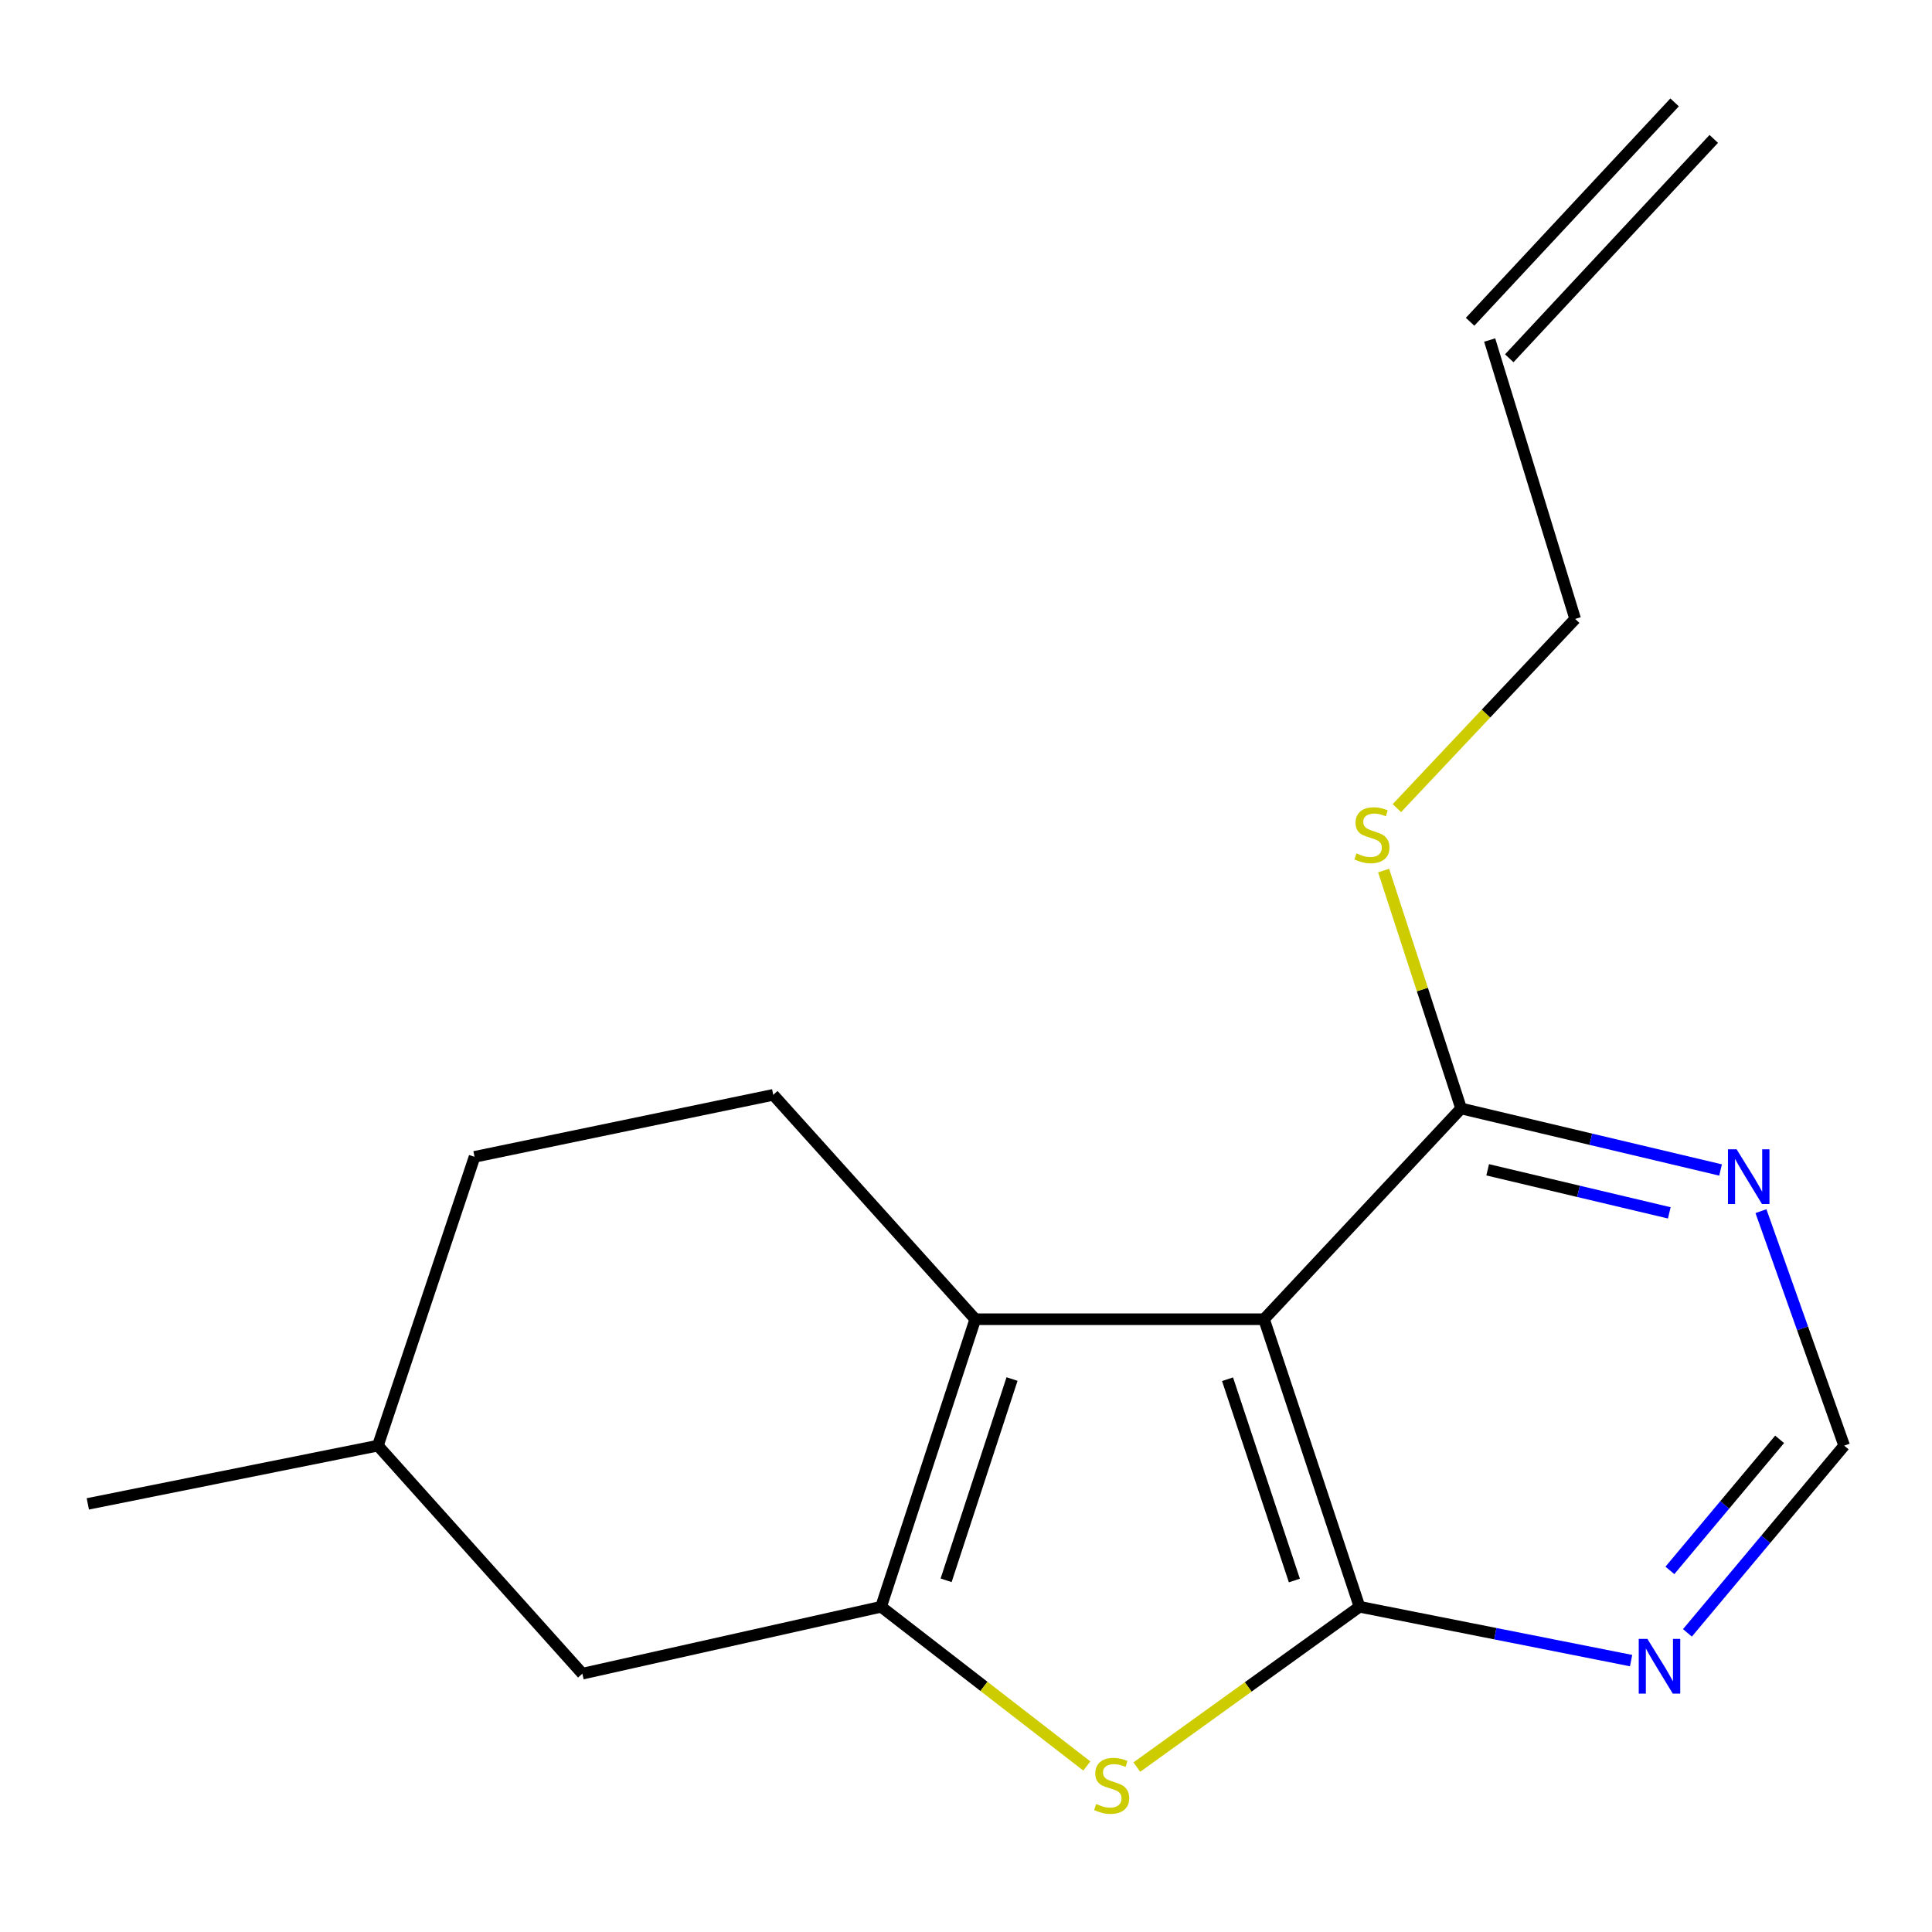 <?xml version='1.0' encoding='iso-8859-1'?>
<svg version='1.1' baseProfile='full'
              xmlns='http://www.w3.org/2000/svg'
                      xmlns:rdkit='http://www.rdkit.org/xml'
                      xmlns:xlink='http://www.w3.org/1999/xlink'
                  xml:space='preserve'
width='1000px' height='1000px' viewBox='0 0 1000 1000'>
<!-- END OF HEADER -->
<rect style='opacity:1.0;fill:#FFFFFF;stroke:none' width='1000' height='1000' x='0' y='0'> </rect>
<path class='bond-0' d='M 703.682,831.659 L 654.266,682.828' style='fill:none;fill-rule:evenodd;stroke:#000000;stroke-width:6px;stroke-linecap:butt;stroke-linejoin:miter;stroke-opacity:1' />
<path class='bond-0' d='M 669.963,818.068 L 635.373,713.887' style='fill:none;fill-rule:evenodd;stroke:#000000;stroke-width:6px;stroke-linecap:butt;stroke-linejoin:miter;stroke-opacity:1' />
<path class='bond-3' d='M 703.682,831.659 L 646.053,873.149' style='fill:none;fill-rule:evenodd;stroke:#000000;stroke-width:6px;stroke-linecap:butt;stroke-linejoin:miter;stroke-opacity:1' />
<path class='bond-3' d='M 646.053,873.149 L 588.425,914.639' style='fill:none;fill-rule:evenodd;stroke:#CCCC00;stroke-width:6px;stroke-linecap:butt;stroke-linejoin:miter;stroke-opacity:1' />
<path class='bond-5' d='M 703.682,831.659 L 773.967,845.593' style='fill:none;fill-rule:evenodd;stroke:#000000;stroke-width:6px;stroke-linecap:butt;stroke-linejoin:miter;stroke-opacity:1' />
<path class='bond-5' d='M 773.967,845.593 L 844.252,859.527' style='fill:none;fill-rule:evenodd;stroke:#0000FF;stroke-width:6px;stroke-linecap:butt;stroke-linejoin:miter;stroke-opacity:1' />
<path class='bond-2' d='M 654.266,682.828 L 504.804,682.828' style='fill:none;fill-rule:evenodd;stroke:#000000;stroke-width:6px;stroke-linecap:butt;stroke-linejoin:miter;stroke-opacity:1' />
<path class='bond-4' d='M 654.266,682.828 L 756.269,573.742' style='fill:none;fill-rule:evenodd;stroke:#000000;stroke-width:6px;stroke-linecap:butt;stroke-linejoin:miter;stroke-opacity:1' />
<path class='bond-1' d='M 456.051,831.659 L 509.296,872.866' style='fill:none;fill-rule:evenodd;stroke:#000000;stroke-width:6px;stroke-linecap:butt;stroke-linejoin:miter;stroke-opacity:1' />
<path class='bond-1' d='M 509.296,872.866 L 562.54,914.074' style='fill:none;fill-rule:evenodd;stroke:#CCCC00;stroke-width:6px;stroke-linecap:butt;stroke-linejoin:miter;stroke-opacity:1' />
<path class='bond-9' d='M 456.051,831.659 L 301.431,866.291' style='fill:none;fill-rule:evenodd;stroke:#000000;stroke-width:6px;stroke-linecap:butt;stroke-linejoin:miter;stroke-opacity:1' />
<path class='bond-17' d='M 456.051,831.659 L 504.804,682.828' style='fill:none;fill-rule:evenodd;stroke:#000000;stroke-width:6px;stroke-linecap:butt;stroke-linejoin:miter;stroke-opacity:1' />
<path class='bond-17' d='M 489.705,817.962 L 523.832,713.781' style='fill:none;fill-rule:evenodd;stroke:#000000;stroke-width:6px;stroke-linecap:butt;stroke-linejoin:miter;stroke-opacity:1' />
<path class='bond-7' d='M 504.804,682.828 L 400.23,566.689' style='fill:none;fill-rule:evenodd;stroke:#000000;stroke-width:6px;stroke-linecap:butt;stroke-linejoin:miter;stroke-opacity:1' />
<path class='bond-10' d='M 756.269,573.742 L 736.216,512.172' style='fill:none;fill-rule:evenodd;stroke:#000000;stroke-width:6px;stroke-linecap:butt;stroke-linejoin:miter;stroke-opacity:1' />
<path class='bond-10' d='M 736.216,512.172 L 716.163,450.602' style='fill:none;fill-rule:evenodd;stroke:#CCCC00;stroke-width:6px;stroke-linecap:butt;stroke-linejoin:miter;stroke-opacity:1' />
<path class='bond-18' d='M 756.269,573.742 L 823.417,589.662' style='fill:none;fill-rule:evenodd;stroke:#000000;stroke-width:6px;stroke-linecap:butt;stroke-linejoin:miter;stroke-opacity:1' />
<path class='bond-18' d='M 823.417,589.662 L 890.566,605.583' style='fill:none;fill-rule:evenodd;stroke:#0000FF;stroke-width:6px;stroke-linecap:butt;stroke-linejoin:miter;stroke-opacity:1' />
<path class='bond-18' d='M 770.019,605.488 L 817.023,616.633' style='fill:none;fill-rule:evenodd;stroke:#000000;stroke-width:6px;stroke-linecap:butt;stroke-linejoin:miter;stroke-opacity:1' />
<path class='bond-18' d='M 817.023,616.633 L 864.027,627.777' style='fill:none;fill-rule:evenodd;stroke:#0000FF;stroke-width:6px;stroke-linecap:butt;stroke-linejoin:miter;stroke-opacity:1' />
<path class='bond-8' d='M 873.412,845.166 L 913.979,796.712' style='fill:none;fill-rule:evenodd;stroke:#0000FF;stroke-width:6px;stroke-linecap:butt;stroke-linejoin:miter;stroke-opacity:1' />
<path class='bond-8' d='M 913.979,796.712 L 954.545,748.258' style='fill:none;fill-rule:evenodd;stroke:#000000;stroke-width:6px;stroke-linecap:butt;stroke-linejoin:miter;stroke-opacity:1' />
<path class='bond-8' d='M 864.329,812.836 L 892.726,778.919' style='fill:none;fill-rule:evenodd;stroke:#0000FF;stroke-width:6px;stroke-linecap:butt;stroke-linejoin:miter;stroke-opacity:1' />
<path class='bond-8' d='M 892.726,778.919 L 921.123,745.001' style='fill:none;fill-rule:evenodd;stroke:#000000;stroke-width:6px;stroke-linecap:butt;stroke-linejoin:miter;stroke-opacity:1' />
<path class='bond-6' d='M 911.467,626.89 L 933.006,687.574' style='fill:none;fill-rule:evenodd;stroke:#0000FF;stroke-width:6px;stroke-linecap:butt;stroke-linejoin:miter;stroke-opacity:1' />
<path class='bond-6' d='M 933.006,687.574 L 954.545,748.258' style='fill:none;fill-rule:evenodd;stroke:#000000;stroke-width:6px;stroke-linecap:butt;stroke-linejoin:miter;stroke-opacity:1' />
<path class='bond-13' d='M 400.23,566.689 L 245.625,598.781' style='fill:none;fill-rule:evenodd;stroke:#000000;stroke-width:6px;stroke-linecap:butt;stroke-linejoin:miter;stroke-opacity:1' />
<path class='bond-14' d='M 301.431,866.291 L 195.594,748.258' style='fill:none;fill-rule:evenodd;stroke:#000000;stroke-width:6px;stroke-linecap:butt;stroke-linejoin:miter;stroke-opacity:1' />
<path class='bond-15' d='M 723.018,418.29 L 769.163,369.321' style='fill:none;fill-rule:evenodd;stroke:#CCCC00;stroke-width:6px;stroke-linecap:butt;stroke-linejoin:miter;stroke-opacity:1' />
<path class='bond-15' d='M 769.163,369.321 L 815.308,320.353' style='fill:none;fill-rule:evenodd;stroke:#000000;stroke-width:6px;stroke-linecap:butt;stroke-linejoin:miter;stroke-opacity:1' />
<path class='bond-11' d='M 771.052,176.003 L 815.308,320.353' style='fill:none;fill-rule:evenodd;stroke:#000000;stroke-width:6px;stroke-linecap:butt;stroke-linejoin:miter;stroke-opacity:1' />
<path class='bond-12' d='M 781.189,185.453 L 887.042,71.901' style='fill:none;fill-rule:evenodd;stroke:#000000;stroke-width:6px;stroke-linecap:butt;stroke-linejoin:miter;stroke-opacity:1' />
<path class='bond-12' d='M 760.914,166.553 L 866.767,53.001' style='fill:none;fill-rule:evenodd;stroke:#000000;stroke-width:6px;stroke-linecap:butt;stroke-linejoin:miter;stroke-opacity:1' />
<path class='bond-19' d='M 245.625,598.781 L 195.594,748.258' style='fill:none;fill-rule:evenodd;stroke:#000000;stroke-width:6px;stroke-linecap:butt;stroke-linejoin:miter;stroke-opacity:1' />
<path class='bond-16' d='M 195.594,748.258 L 45.455,778.409' style='fill:none;fill-rule:evenodd;stroke:#000000;stroke-width:6px;stroke-linecap:butt;stroke-linejoin:miter;stroke-opacity:1' />
<path  class='atom-4' d='M 567.393 933.741
Q 567.713 933.861, 569.033 934.421
Q 570.353 934.981, 571.793 935.341
Q 573.273 935.661, 574.713 935.661
Q 577.393 935.661, 578.953 934.381
Q 580.513 933.061, 580.513 930.781
Q 580.513 929.221, 579.713 928.261
Q 578.953 927.301, 577.753 926.781
Q 576.553 926.261, 574.553 925.661
Q 572.033 924.901, 570.513 924.181
Q 569.033 923.461, 567.953 921.941
Q 566.913 920.421, 566.913 917.861
Q 566.913 914.301, 569.313 912.101
Q 571.753 909.901, 576.553 909.901
Q 579.833 909.901, 583.553 911.461
L 582.633 914.541
Q 579.233 913.141, 576.673 913.141
Q 573.913 913.141, 572.393 914.301
Q 570.873 915.421, 570.913 917.381
Q 570.913 918.901, 571.673 919.821
Q 572.473 920.741, 573.593 921.261
Q 574.753 921.781, 576.673 922.381
Q 579.233 923.181, 580.753 923.981
Q 582.273 924.781, 583.353 926.421
Q 584.473 928.021, 584.473 930.781
Q 584.473 934.701, 581.833 936.821
Q 579.233 938.901, 574.873 938.901
Q 572.353 938.901, 570.433 938.341
Q 568.553 937.821, 566.313 936.901
L 567.393 933.741
' fill='#CCCC00'/>
<path  class='atom-6' d='M 852.689 848.281
L 861.969 863.281
Q 862.889 864.761, 864.369 867.441
Q 865.849 870.121, 865.929 870.281
L 865.929 848.281
L 869.689 848.281
L 869.689 876.601
L 865.809 876.601
L 855.849 860.201
Q 854.689 858.281, 853.449 856.081
Q 852.249 853.881, 851.889 853.201
L 851.889 876.601
L 848.209 876.601
L 848.209 848.281
L 852.689 848.281
' fill='#0000FF'/>
<path  class='atom-7' d='M 898.87 594.876
L 908.15 609.876
Q 909.07 611.356, 910.55 614.036
Q 912.03 616.716, 912.11 616.876
L 912.11 594.876
L 915.87 594.876
L 915.87 623.196
L 911.99 623.196
L 902.03 606.796
Q 900.87 604.876, 899.63 602.676
Q 898.43 600.476, 898.07 599.796
L 898.07 623.196
L 894.39 623.196
L 894.39 594.876
L 898.87 594.876
' fill='#0000FF'/>
<path  class='atom-11' d='M 702.103 441.715
Q 702.423 441.835, 703.743 442.395
Q 705.063 442.955, 706.503 443.315
Q 707.983 443.635, 709.423 443.635
Q 712.103 443.635, 713.663 442.355
Q 715.223 441.035, 715.223 438.755
Q 715.223 437.195, 714.423 436.235
Q 713.663 435.275, 712.463 434.755
Q 711.263 434.235, 709.263 433.635
Q 706.743 432.875, 705.223 432.155
Q 703.743 431.435, 702.663 429.915
Q 701.623 428.395, 701.623 425.835
Q 701.623 422.275, 704.023 420.075
Q 706.463 417.875, 711.263 417.875
Q 714.543 417.875, 718.263 419.435
L 717.343 422.515
Q 713.943 421.115, 711.383 421.115
Q 708.623 421.115, 707.103 422.275
Q 705.583 423.395, 705.623 425.355
Q 705.623 426.875, 706.383 427.795
Q 707.183 428.715, 708.303 429.235
Q 709.463 429.755, 711.383 430.355
Q 713.943 431.155, 715.463 431.955
Q 716.983 432.755, 718.063 434.395
Q 719.183 435.995, 719.183 438.755
Q 719.183 442.675, 716.543 444.795
Q 713.943 446.875, 709.583 446.875
Q 707.063 446.875, 705.143 446.315
Q 703.263 445.795, 701.023 444.875
L 702.103 441.715
' fill='#CCCC00'/>
</svg>
